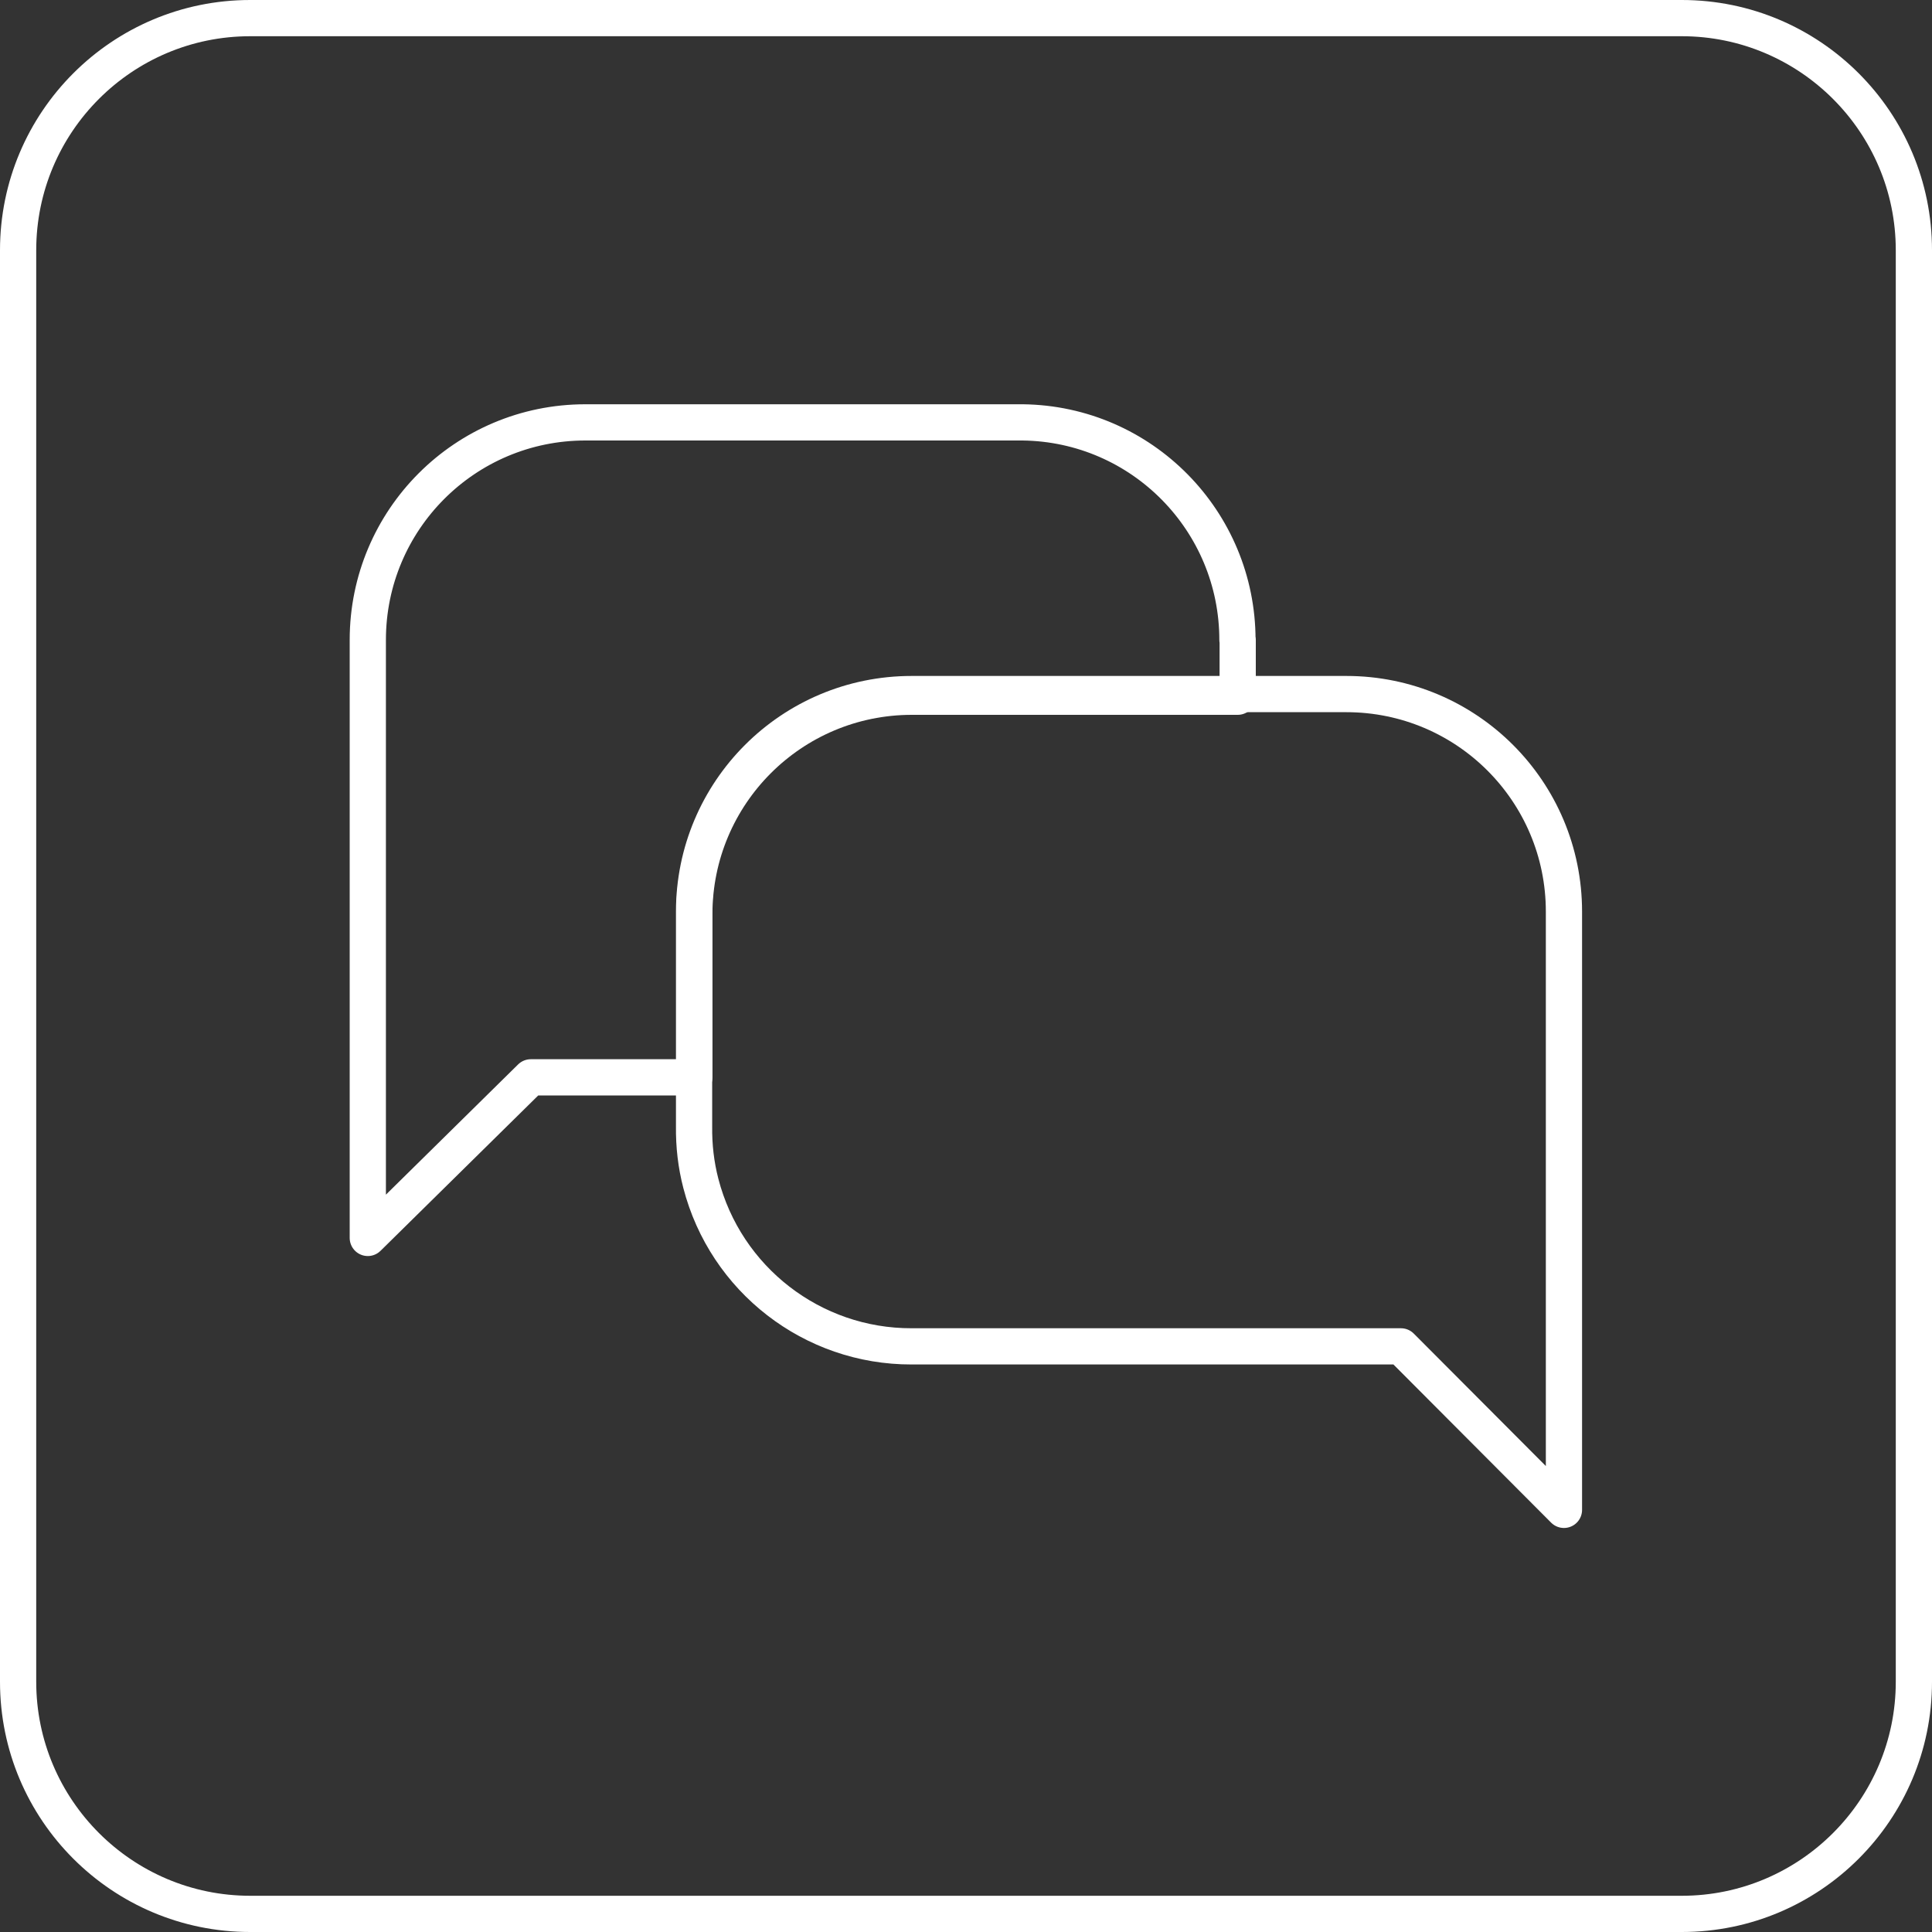 <?xml version="1.0" encoding="UTF-8"?> <svg xmlns="http://www.w3.org/2000/svg" id="Layer_2" data-name="Layer 2" viewBox="0 0 80 80"><rect x="0" y="0" width="80" height="80" fill="#333333" stroke="none"/><defs><style> .cls-1 { fill: #fff; } .cls-2 { fill: none; stroke: #fff; stroke-linecap: round; stroke-linejoin: round; stroke-width: 1.5px; } </style></defs><g id="Layer_1-2" data-name="Layer 1"><path class="cls-1" d="M69.64,1.5c4.88,0,8.86,3.97,8.86,8.86v59.28c0,4.88-3.97,8.86-8.86,8.86H10.36c-4.88,0-8.86-3.97-8.86-8.86V10.36C1.5,5.47,5.47,1.5,10.36,1.5h59.28M69.64,0H10.36C4.64,0,0,4.64,0,10.36v59.28c0,5.72,4.64,10.36,10.36,10.36h59.28c5.72,0,10.36-4.64,10.36-10.36V10.36c0-5.72-4.64-10.36-10.36-10.36h0Z"></path><g><path class="cls-2" d="M64.76,37.76v24.76l-6.75-6.77h-20.26c-4.11.01-7.7-2.77-8.73-6.75-.2-.77-.29-1.56-.28-2.36v-8.89c0-4.98,4.03-9.01,9.01-9.01h18c4.98,0,9.01,4.03,9.01,9.01Z"></path><path class="cls-2" d="M51.25,26.49v2.36h-13.49c-4.98,0-9.01,4.03-9.01,9.01v6.75h-6.77l-6.75,6.65v-24.76c0-4.98,4.03-9.01,9.01-9.01h18.11c4.93.06,8.89,4.08,8.89,9.01Z"></path></g></g></svg> 
